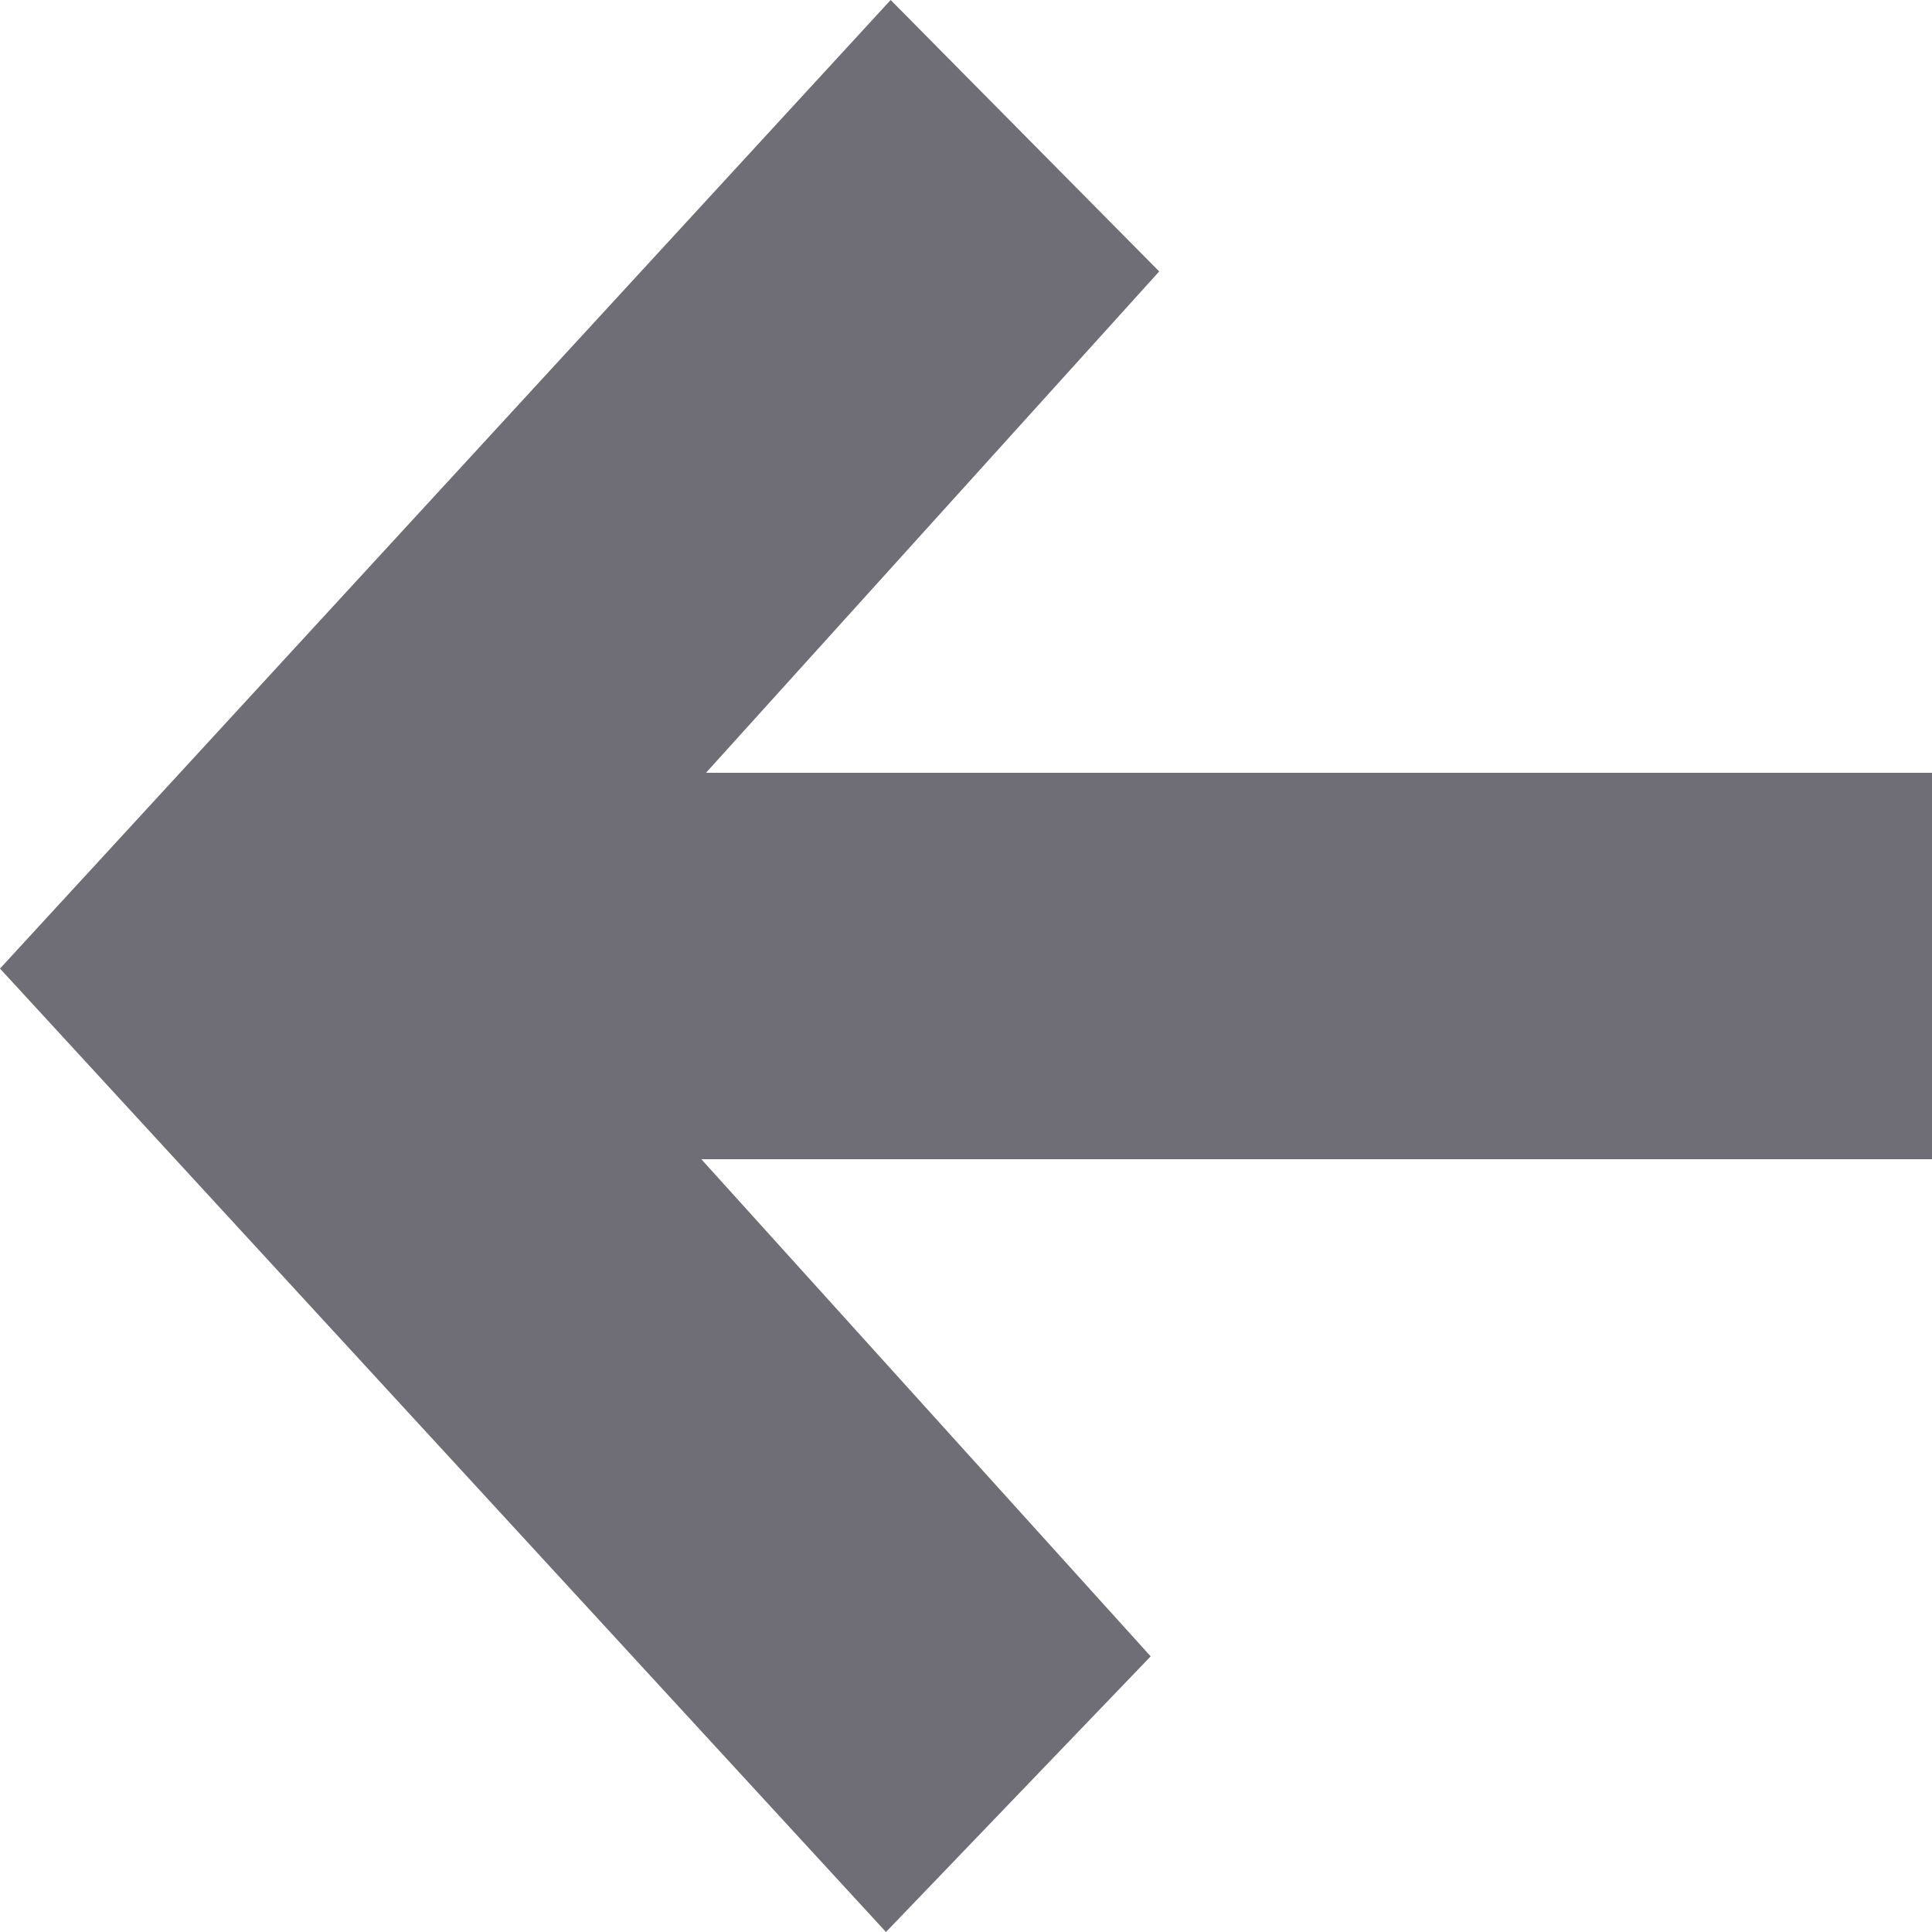 <svg width="12" height="12" viewBox="0 0 12 12" fill="none" xmlns="http://www.w3.org/2000/svg">
<path d="M7.2 1.686L5.532 0L0 6.016L5.503 12L7.147 10.288L4.356 7.2L12 7.2V4.8L4.385 4.8L7.2 1.686Z" fill="#6F6E77"/>
</svg>
